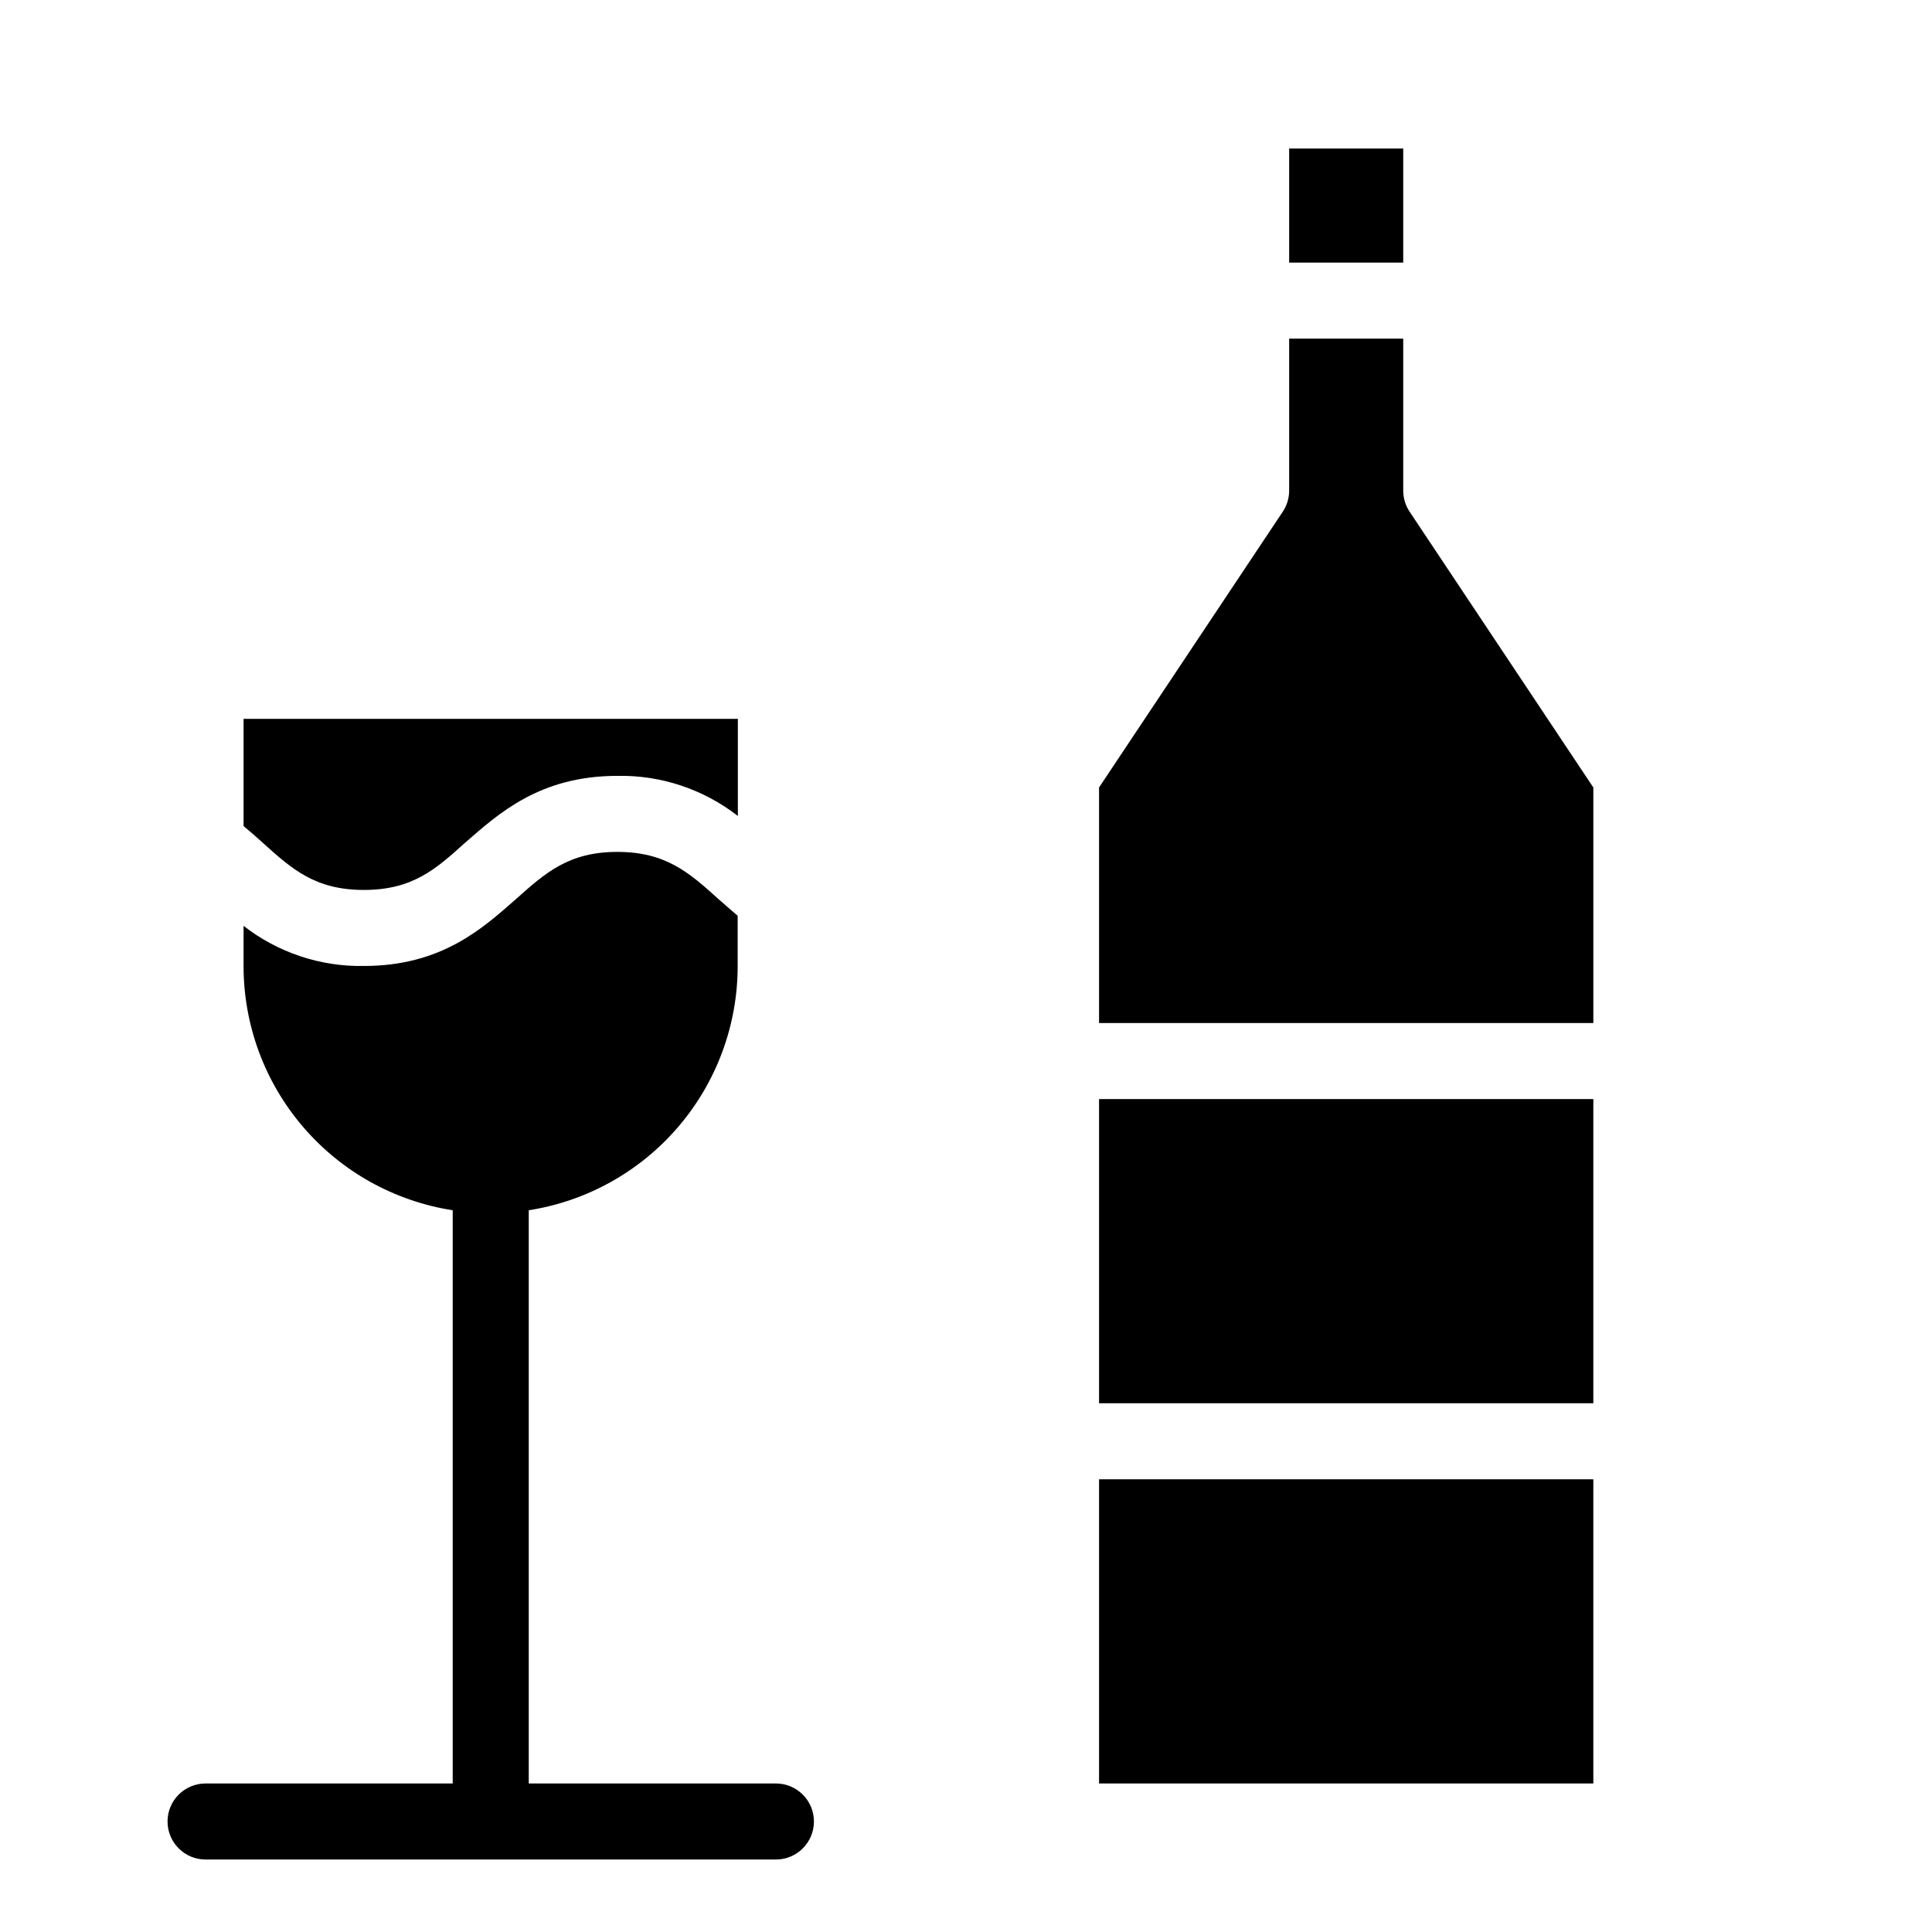 <?xml version="1.0" encoding="UTF-8"?>
<!-- Uploaded to: ICON Repo, www.svgrepo.com, Generator: ICON Repo Mixer Tools -->
<svg fill="#000000" width="800px" height="800px" version="1.1" viewBox="144 144 512 512" xmlns="http://www.w3.org/2000/svg">
 <g>
  <path d="m339.54 334.5v25.746-0.004c-9.113-7.098-20.391-10.852-31.941-10.629-20.656 0-31.539 10.078-40.305 17.684-7.762 7.004-13.906 12.547-26.855 12.547-12.949 0-19.094-5.543-26.852-12.547-1.613-1.461-3.273-2.922-5.039-4.383v-28.414zm-55.422 130.23c-6.68 1.008-13.473 1.008-20.152 0-15.441-2.406-29.516-10.25-39.676-22.125-10.164-11.871-15.746-26.988-15.742-42.613v-10.633c9.102 7.09 20.355 10.844 31.891 10.633 20.656 0 31.59-10.078 40.305-17.734 7.809-6.953 13.957-12.496 26.855-12.496 12.898 0 19.094 5.543 26.852 12.543 1.664 1.461 3.324 2.922 5.039 4.383v13.305c0.008 15.621-5.57 30.73-15.723 42.602-10.152 11.871-24.215 19.723-39.648 22.137z"/>
  <path d="m485.64 183.36h30.23v30.23h-30.23zm-1.715 96.277h0.004c1.109-1.652 1.707-3.598 1.711-5.59v-40.305h30.23v40.305c0.004 1.992 0.602 3.938 1.711 5.59l48.668 73.055v62.422h-130.99v-62.422zm82.324 236.24h-130.99v-80.609h130.99zm-130.99 100.76v-80.609h130.99v80.609z"/>
  <path d="m349.62 616.64h-65.496v-166.26c0-5.562-4.512-10.074-10.074-10.074-5.566 0-10.078 4.512-10.078 10.074v166.26h-65.492c-5.566 0-10.078 4.512-10.078 10.074 0 5.566 4.512 10.078 10.078 10.078h151.14c5.566 0 10.078-4.512 10.078-10.078 0-5.562-4.512-10.074-10.078-10.074z"/>
 </g>
</svg>